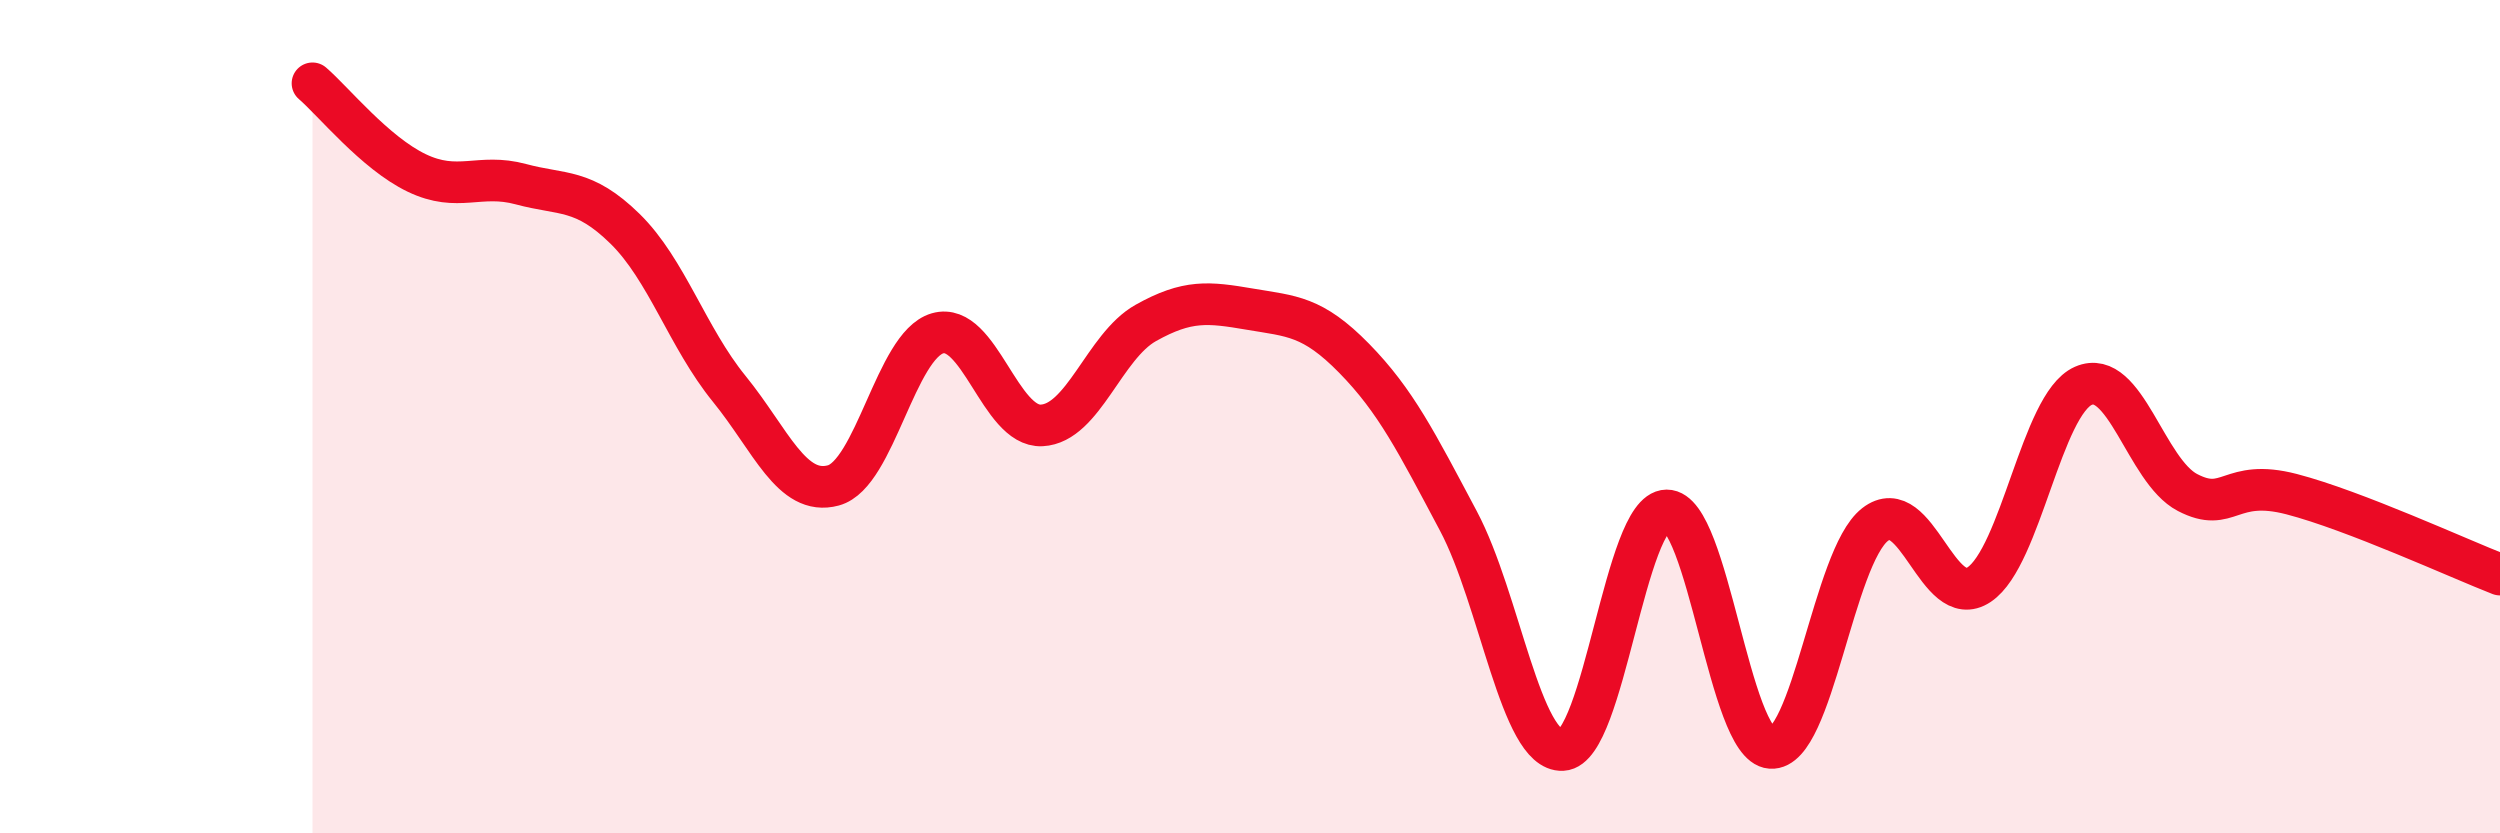 
    <svg width="60" height="20" viewBox="0 0 60 20" xmlns="http://www.w3.org/2000/svg">
      <path
        d="M 7.5,2 C 8,2.43 9,3.67 10,4.15 C 11,4.63 11.5,4.15 12.5,4.42 C 13.5,4.69 14,4.51 15,5.49 C 16,6.47 16.5,8.1 17.5,9.33 C 18.5,10.56 19,11.92 20,11.65 C 21,11.38 21.5,8.29 22.5,8 C 23.5,7.71 24,10.26 25,10.21 C 26,10.16 26.5,8.31 27.5,7.75 C 28.5,7.19 29,7.25 30,7.42 C 31,7.59 31.5,7.58 32.5,8.6 C 33.5,9.62 34,10.62 35,12.5 C 36,14.38 36.5,18.05 37.5,18 C 38.5,17.95 39,12.26 40,12.25 C 41,12.24 41.5,17.88 42.5,17.95 C 43.5,18.02 44,13.37 45,12.59 C 46,11.81 46.5,14.7 47.5,14.03 C 48.5,13.36 49,9.7 50,9.26 C 51,8.82 51.5,11.3 52.5,11.82 C 53.5,12.34 53.5,11.47 55,11.86 C 56.5,12.25 59,13.4 60,13.79L60 20L7.5 20Z"
        fill="#EB0A25"
        opacity="0.1"
        stroke-linecap="round"
        stroke-linejoin="round"
      />
      <path
        d="M 7.5,2 C 8,2.43 9,3.67 10,4.15 C 11,4.63 11.5,4.15 12.5,4.42 C 13.5,4.69 14,4.51 15,5.49 C 16,6.47 16.5,8.1 17.5,9.33 C 18.5,10.56 19,11.92 20,11.65 C 21,11.38 21.5,8.29 22.5,8 C 23.5,7.71 24,10.26 25,10.21 C 26,10.16 26.5,8.31 27.5,7.75 C 28.5,7.19 29,7.25 30,7.42 C 31,7.59 31.5,7.58 32.5,8.6 C 33.5,9.62 34,10.62 35,12.5 C 36,14.38 36.5,18.05 37.5,18 C 38.5,17.95 39,12.26 40,12.25 C 41,12.24 41.5,17.88 42.5,17.95 C 43.5,18.02 44,13.37 45,12.59 C 46,11.81 46.5,14.7 47.5,14.03 C 48.5,13.36 49,9.7 50,9.26 C 51,8.82 51.5,11.3 52.5,11.82 C 53.5,12.34 53.5,11.47 55,11.86 C 56.5,12.25 59,13.4 60,13.79"
        stroke="#EB0A25"
        stroke-width="1"
        fill="none"
        stroke-linecap="round"
        stroke-linejoin="round"
      />
    </svg>
  